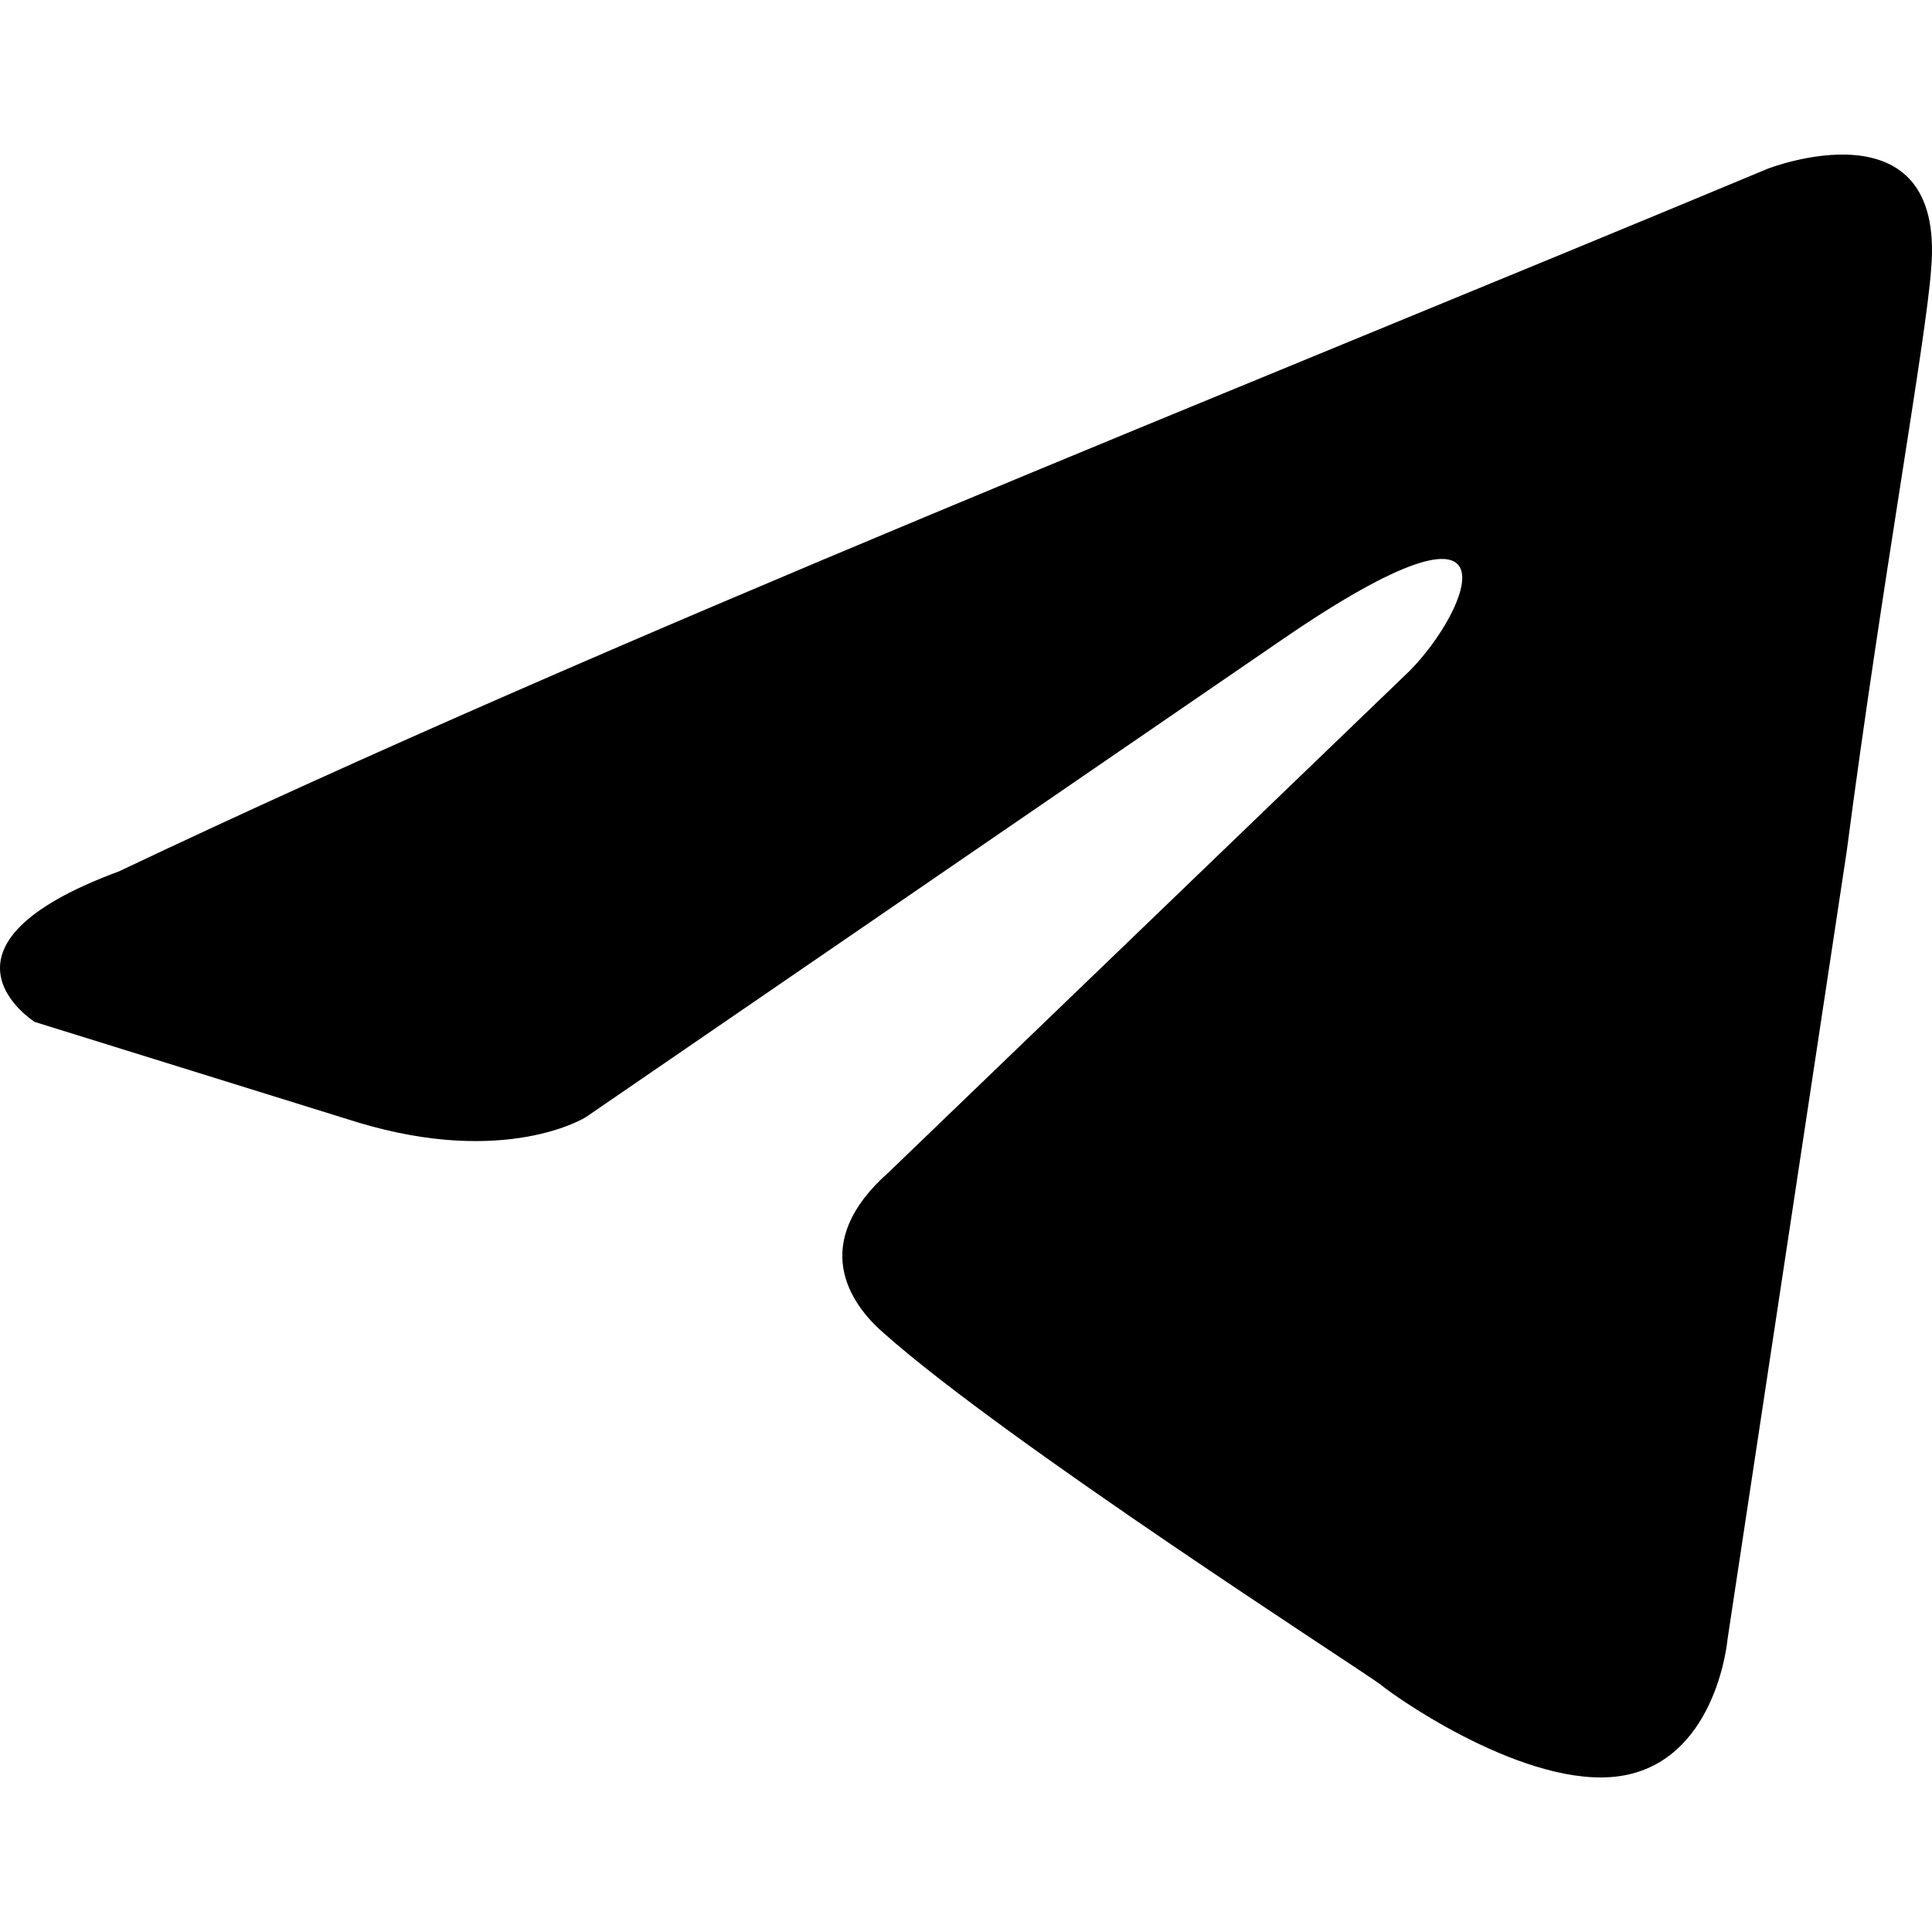 <?xml version="1.0" encoding="UTF-8"?> <svg xmlns="http://www.w3.org/2000/svg" width="50" height="50" viewBox="0 0 50 50" fill="none"><path d="M45.737 4.371C45.737 4.371 50.362 2.553 49.977 6.968C49.849 8.786 48.692 15.149 47.793 22.031L44.709 42.419C44.709 42.419 44.453 45.406 42.14 45.925C39.827 46.445 36.358 44.107 35.715 43.587C35.202 43.198 26.08 37.354 22.867 34.497C21.968 33.719 20.94 32.16 22.996 30.342L36.486 17.357C38.028 15.798 39.57 12.162 33.146 16.577L15.158 28.914C15.158 28.914 13.103 30.212 9.248 29.044L0.897 26.447C0.897 26.447 -2.187 24.498 3.081 22.55C15.93 16.448 31.733 10.215 45.738 4.371" fill="black"></path></svg> 